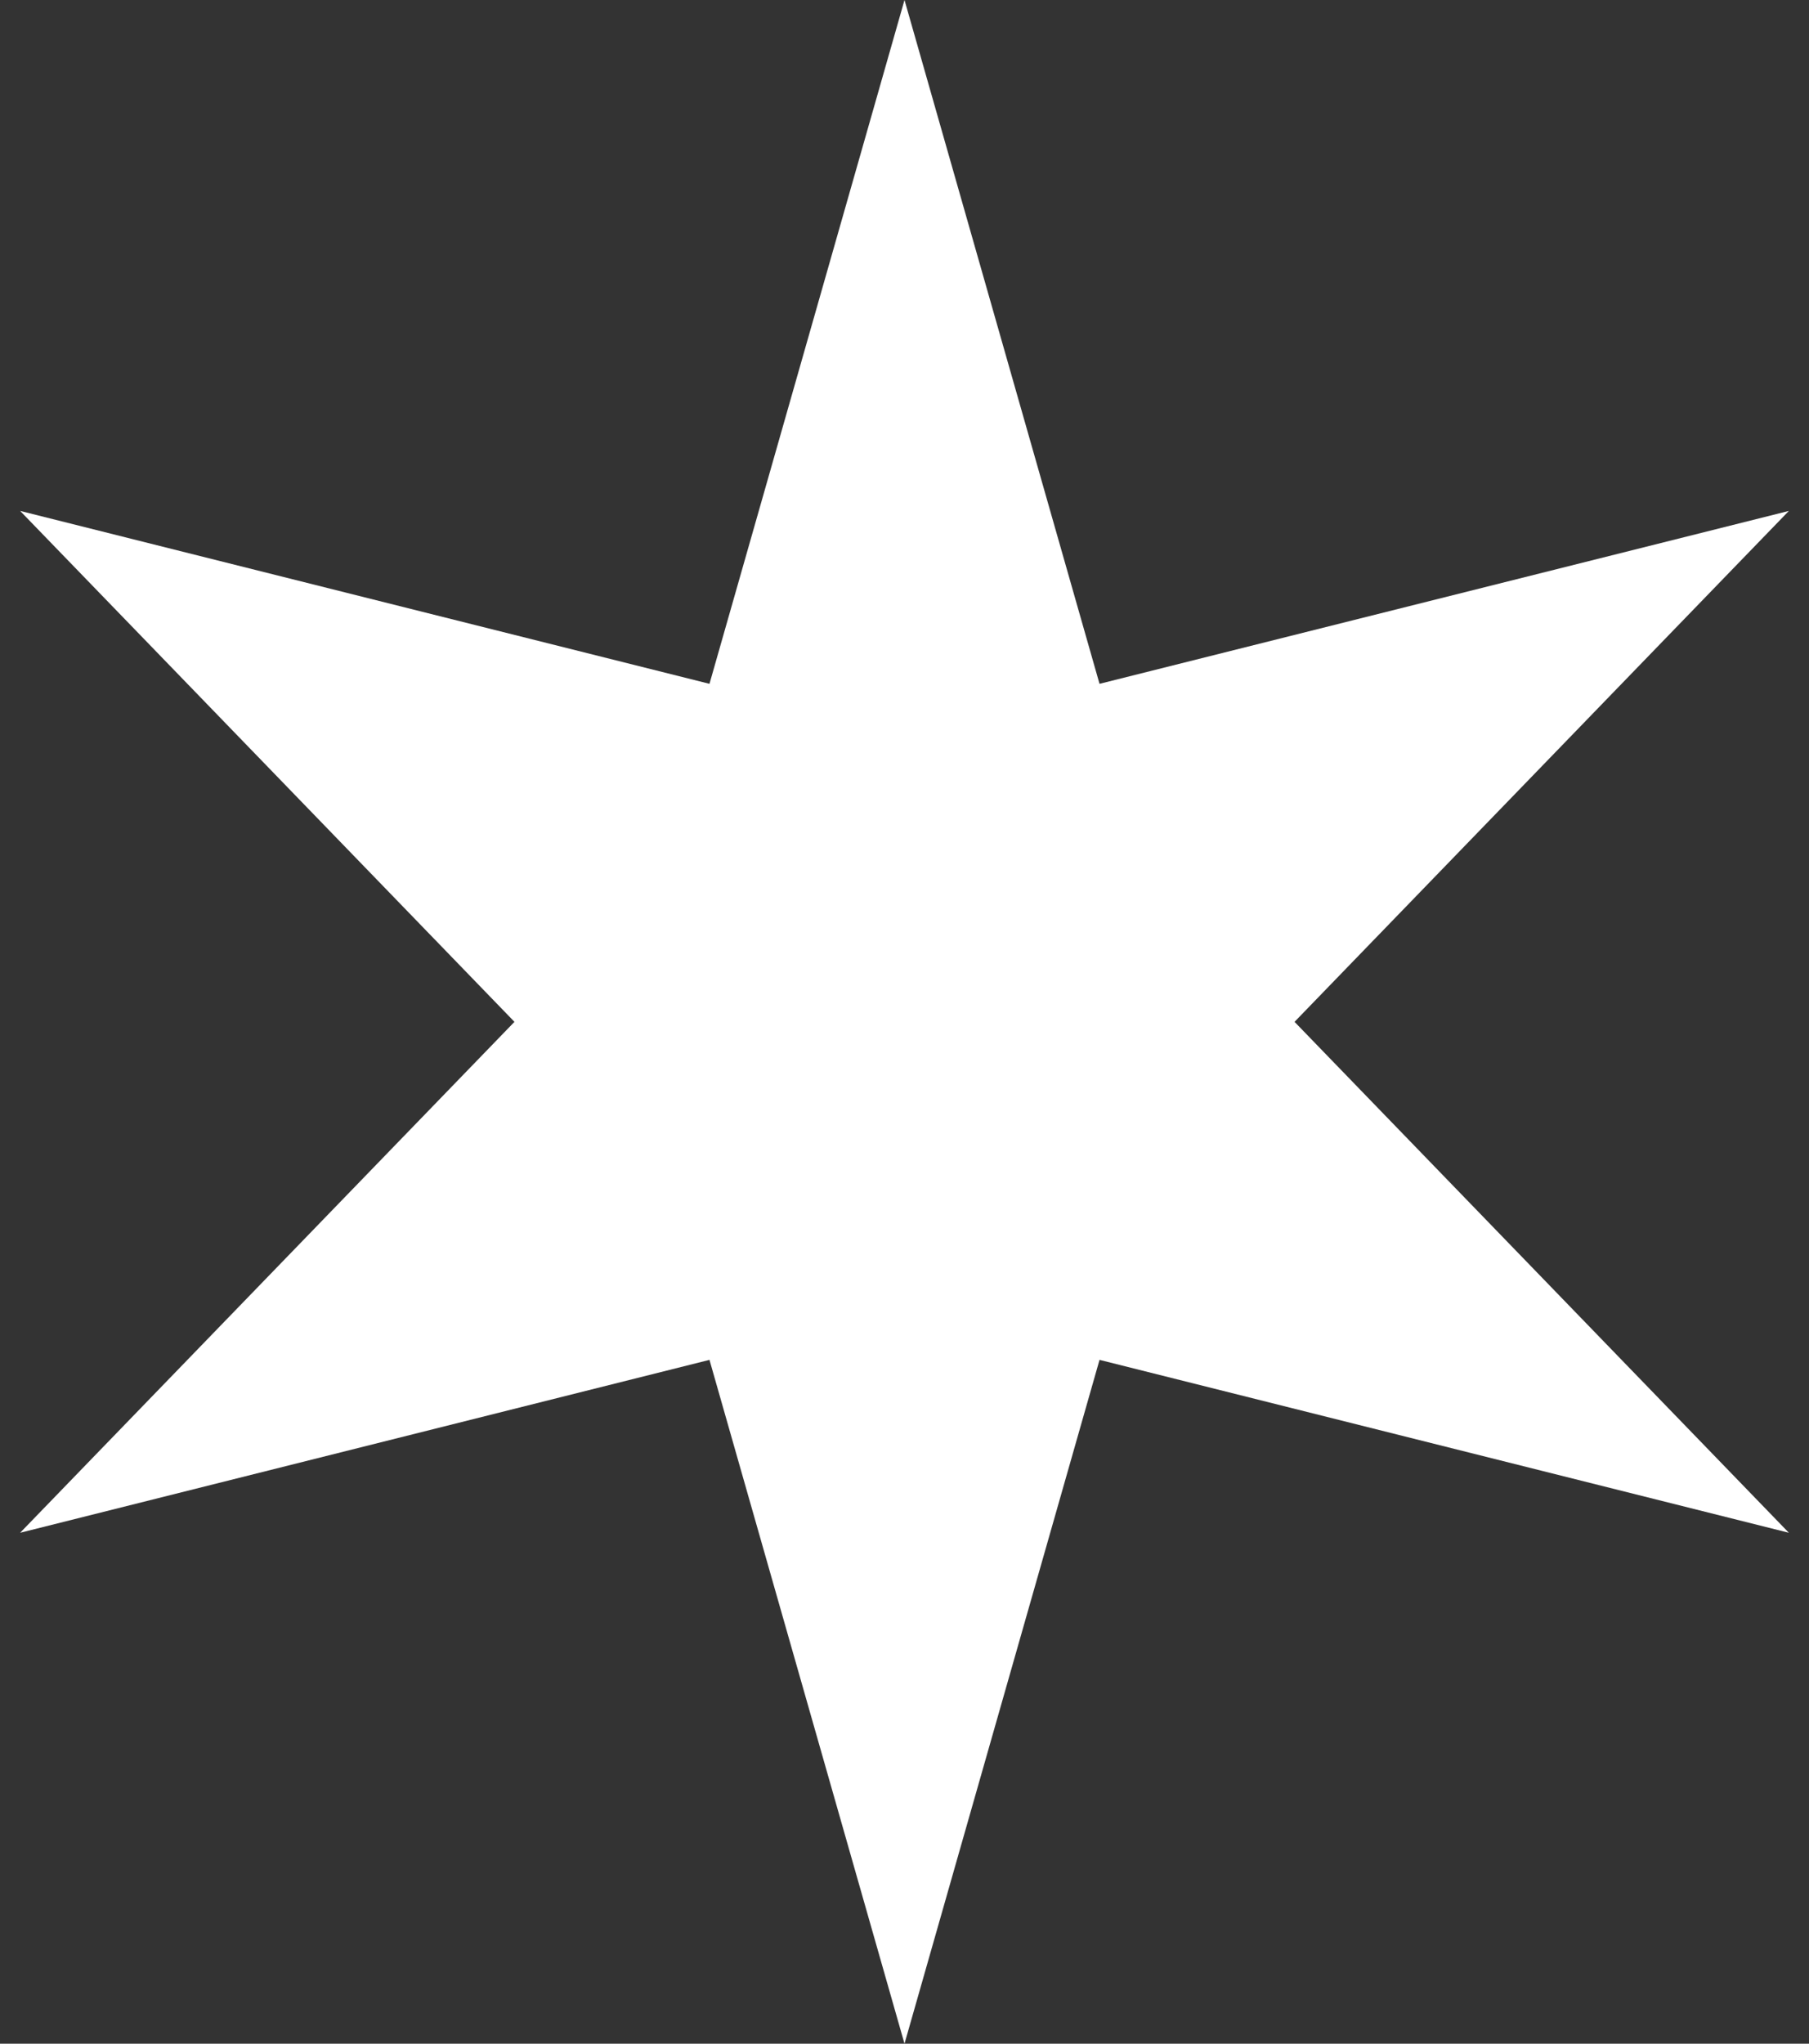<?xml version="1.0" encoding="UTF-8"?> <svg xmlns="http://www.w3.org/2000/svg" width="31" height="35" viewBox="0 0 31 35" fill="none"><rect x="0" y="0" width="31" height="35" fill="#333333" stroke="none"/> <path d="M15.5 0L18.842 11.711L30.655 8.75L22.184 17.5L30.655 26.25L18.842 23.289L15.5 35L12.158 23.289L0.345 26.25L8.816 17.5L0.345 8.75L12.158 11.711L15.5 0Z" fill="white"></path> </svg> 